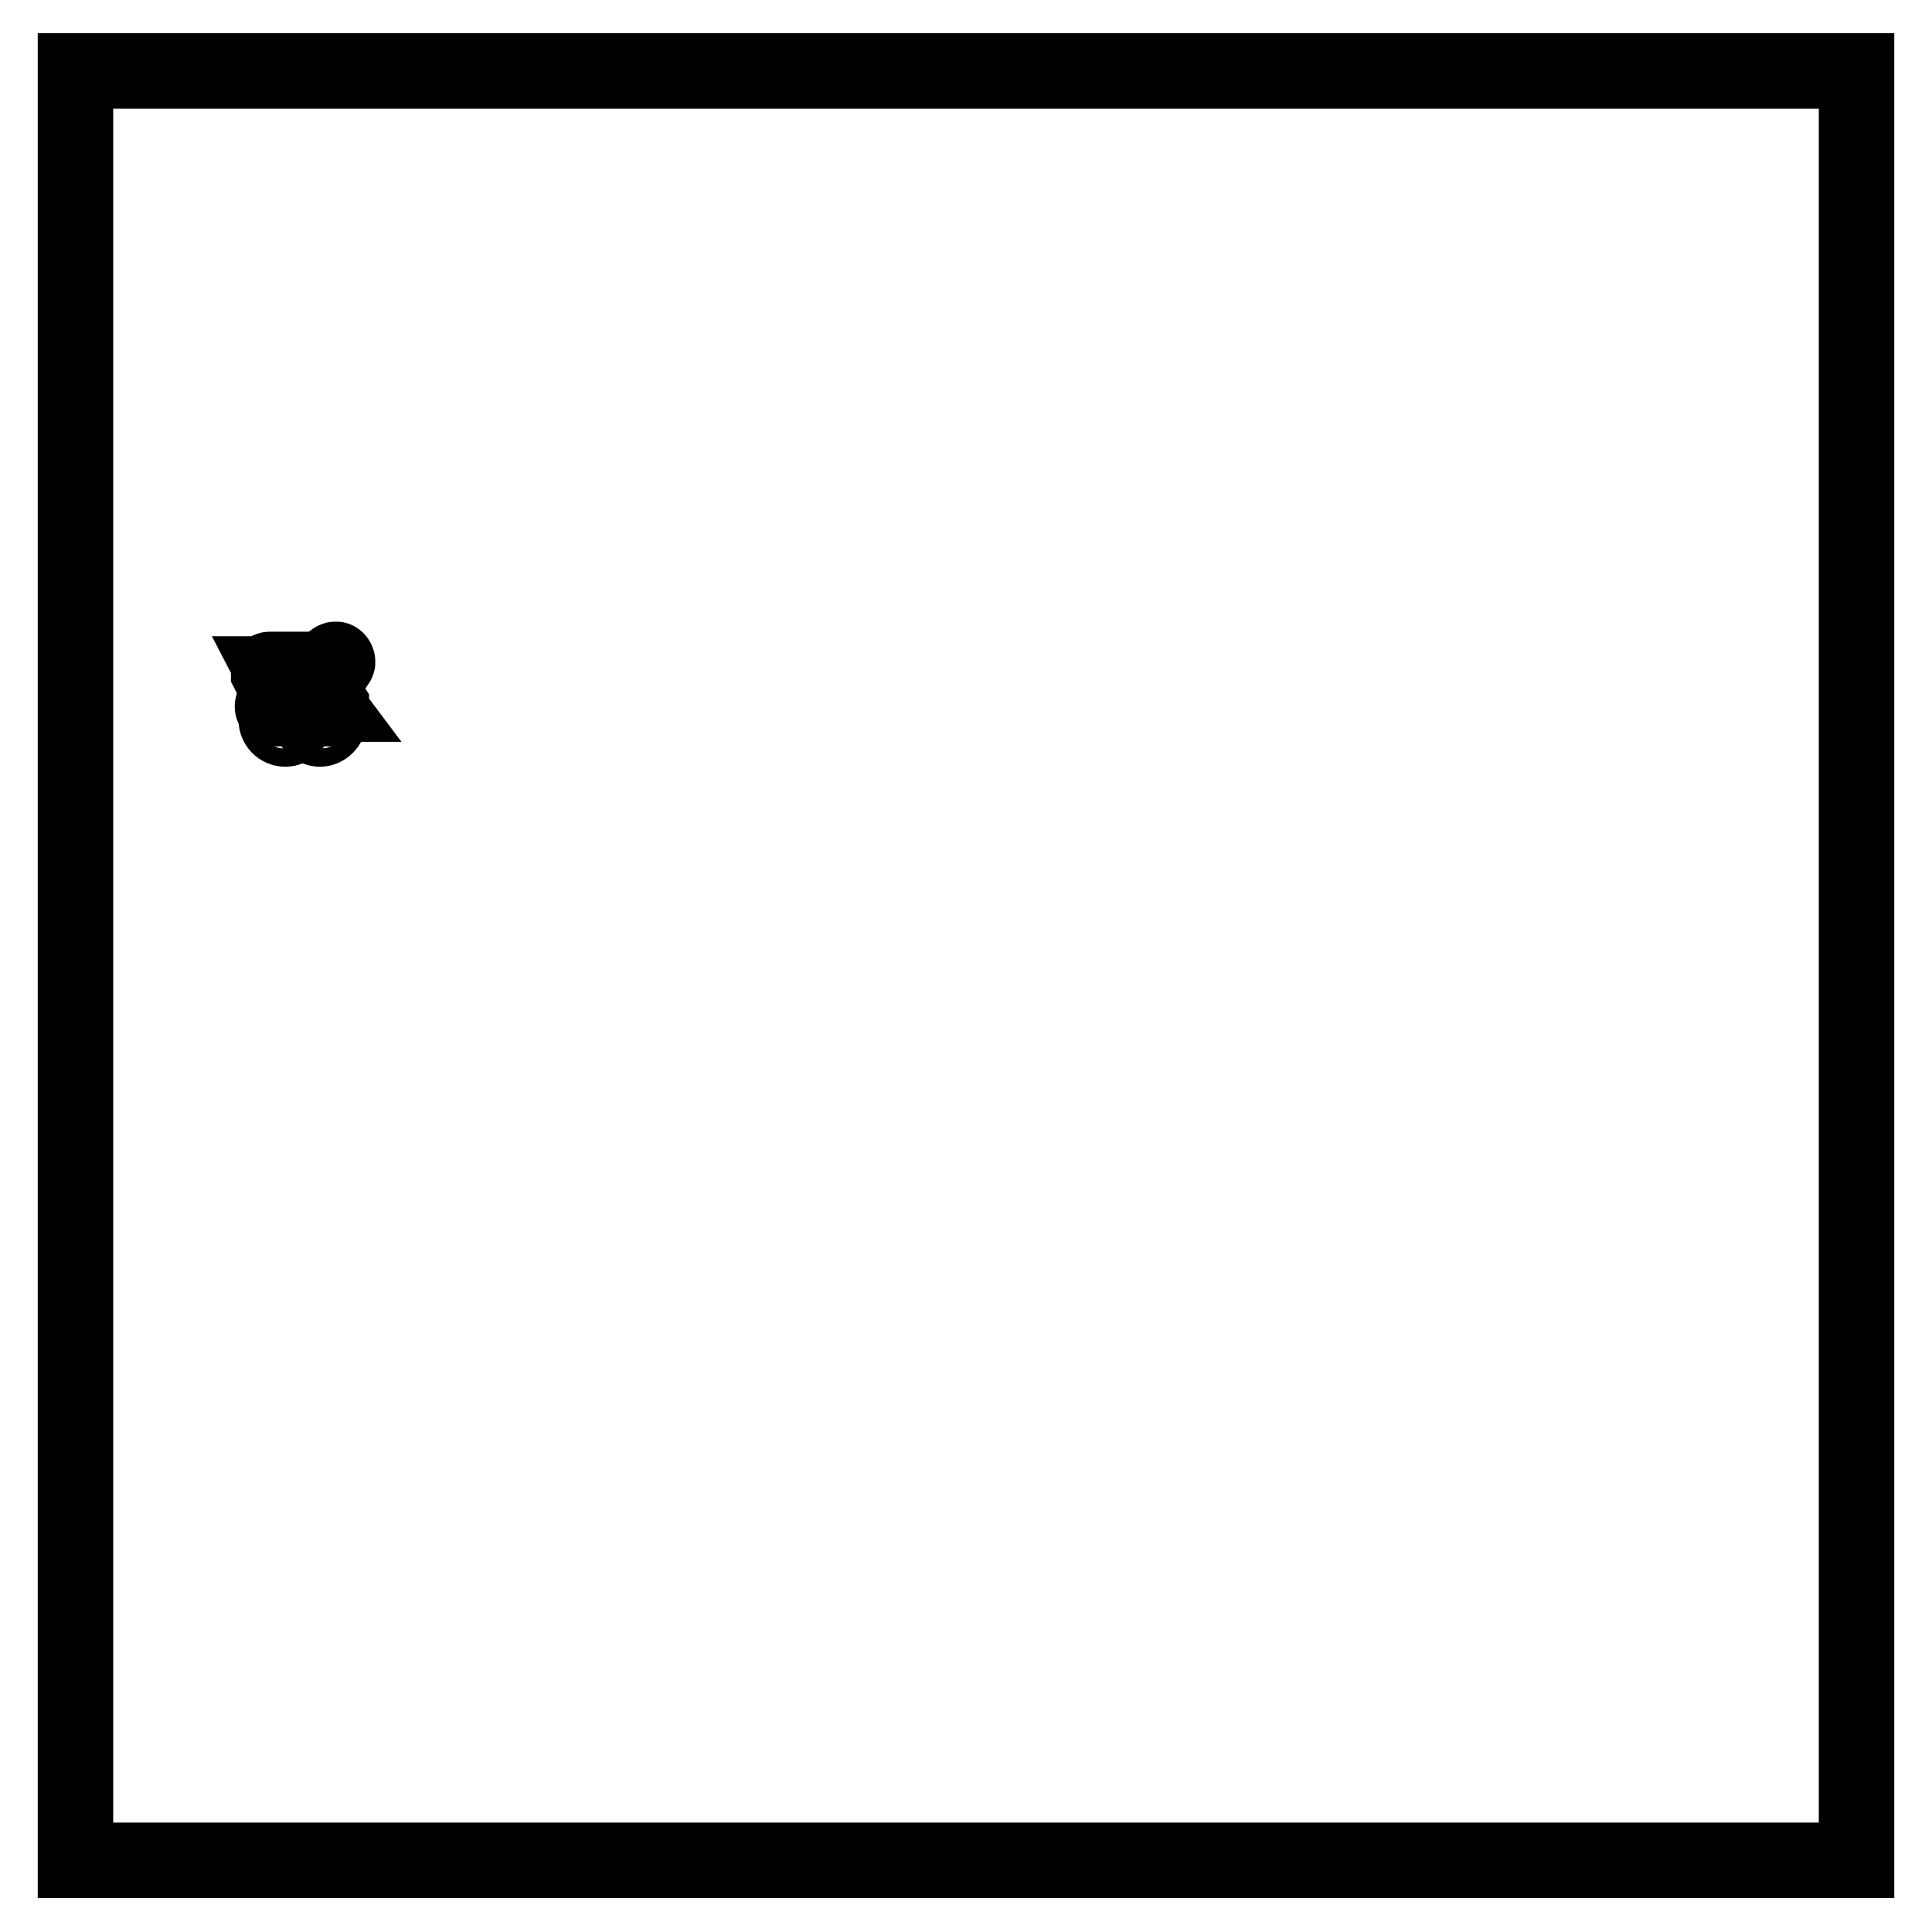 <?xml version="1.0" encoding="utf-8"?>
<!-- Svg Vector Icons : http://www.onlinewebfonts.com/icon -->
<!DOCTYPE svg PUBLIC "-//W3C//DTD SVG 1.1//EN" "http://www.w3.org/Graphics/SVG/1.1/DTD/svg11.dtd">
<svg version="1.1" xmlns="http://www.w3.org/2000/svg" xmlns:xlink="http://www.w3.org/1999/xlink" x="0px" y="0px" viewBox="0 0 256 256" enable-background="new 0 0 256 256" xml:space="preserve">
<g><g><path stroke-width="10" fill-opacity="0" stroke="#000000"  d="M10,9.4h236v237.1H10V9.4L10,9.4z"/><path stroke-width="10" fill-opacity="0" stroke="#000000"  d="M37.8,96.6c-0.7,0-1.2-0.6-1.2-1.2s0.6-1.2,1.2-1.2c0.7,0,1.2,0.6,1.2,1.2C39.1,96,38.5,96.6,37.8,96.6z M37.8,94.7c-0.4,0-0.6,0.3-0.6,0.7s0.3,0.7,0.6,0.7c0.4,0,0.7-0.3,0.7-0.7S38.2,94.7,37.8,94.7z"/><path stroke-width="10" fill-opacity="0" stroke="#000000"  d="M42.4,96.6c-0.7,0-1.2-0.6-1.2-1.2s0.6-1.2,1.2-1.2s1.2,0.6,1.2,1.2C43.6,96,43,96.6,42.4,96.6z M42.4,94.7c-0.4,0-0.6,0.3-0.6,0.7S42,96,42.4,96s0.7-0.3,0.7-0.7S42.7,94.7,42.4,94.7z"/><path stroke-width="10" fill-opacity="0" stroke="#000000"  d="M43.7,93.9h-7.3c-0.2,0-0.3-0.1-0.3-0.3c0-0.2,0.1-0.3,0.3-0.3h6.8l-0.6-0.8c0,0,0-0.1,0-0.2l0.7-3.3c0,0,0-0.1,0-0.1l0.9-1.4c0.1-0.1,0.3-0.2,0.4-0.1c0.1,0.1,0.2,0.3,0.1,0.4l-0.9,1.3l-0.7,3.2l0.8,1.2c0,0.1,0,0.2,0,0.3C43.9,93.8,43.8,93.9,43.7,93.9z"/><path stroke-width="10" fill-opacity="0" stroke="#000000"  d="M42.6,92.6h-5c-0.1,0-0.2,0-0.3-0.2l-1.7-3.3c0-0.1,0-0.2,0-0.3s0.1-0.1,0.2-0.1h7.7l0,0c0.2,0,0.3,0.1,0.3,0.3c0,0.2-0.1,0.3-0.3,0.3l-7.2,0l1.4,2.7h4.8c0.2,0,0.3,0.1,0.3,0.3C42.9,92.5,42.8,92.6,42.6,92.6z"/></g></g>
</svg>